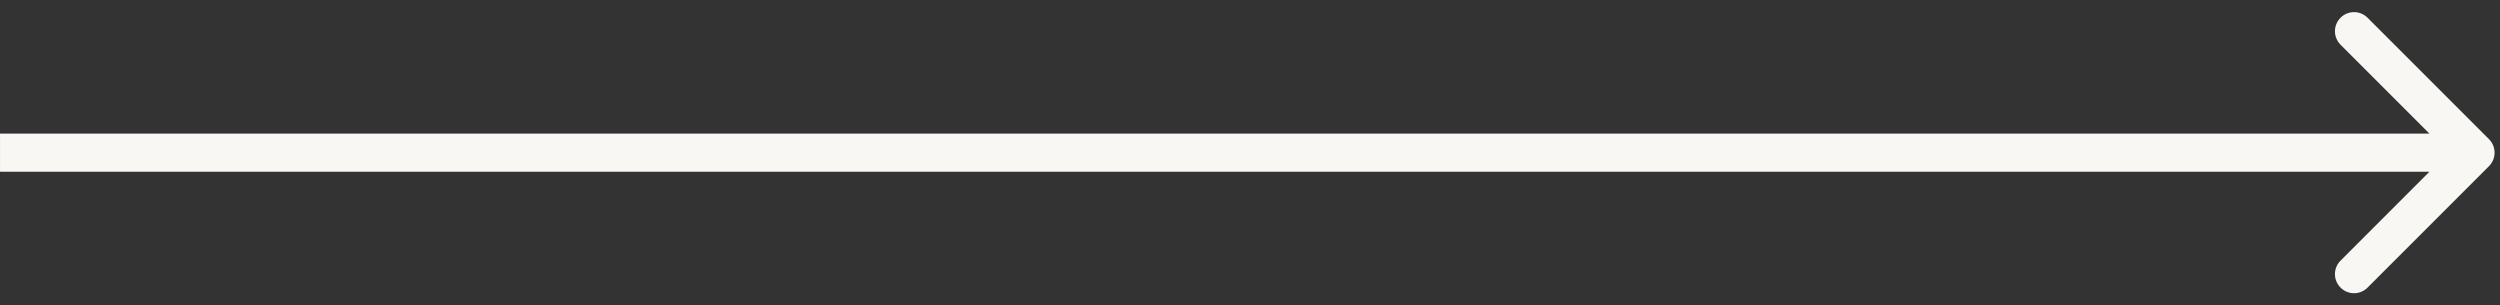 <?xml version="1.0" encoding="UTF-8"?> <svg xmlns="http://www.w3.org/2000/svg" width="131" height="16" viewBox="0 0 131 16" fill="none"><rect x="0" y="0" width="131" height="16" fill="#333333" stroke="none"/><path d="M130.423 8.707C130.813 8.317 130.813 7.683 130.423 7.293L124.059 0.929C123.668 0.538 123.035 0.538 122.645 0.929C122.254 1.319 122.254 1.953 122.645 2.343L128.301 8L122.645 13.657C122.254 14.047 122.254 14.681 122.645 15.071C123.035 15.462 123.668 15.462 124.059 15.071L130.423 8.707ZM0.001 9H129.716V7H0.001V9Z" fill="#F8F7F3"></path></svg> 